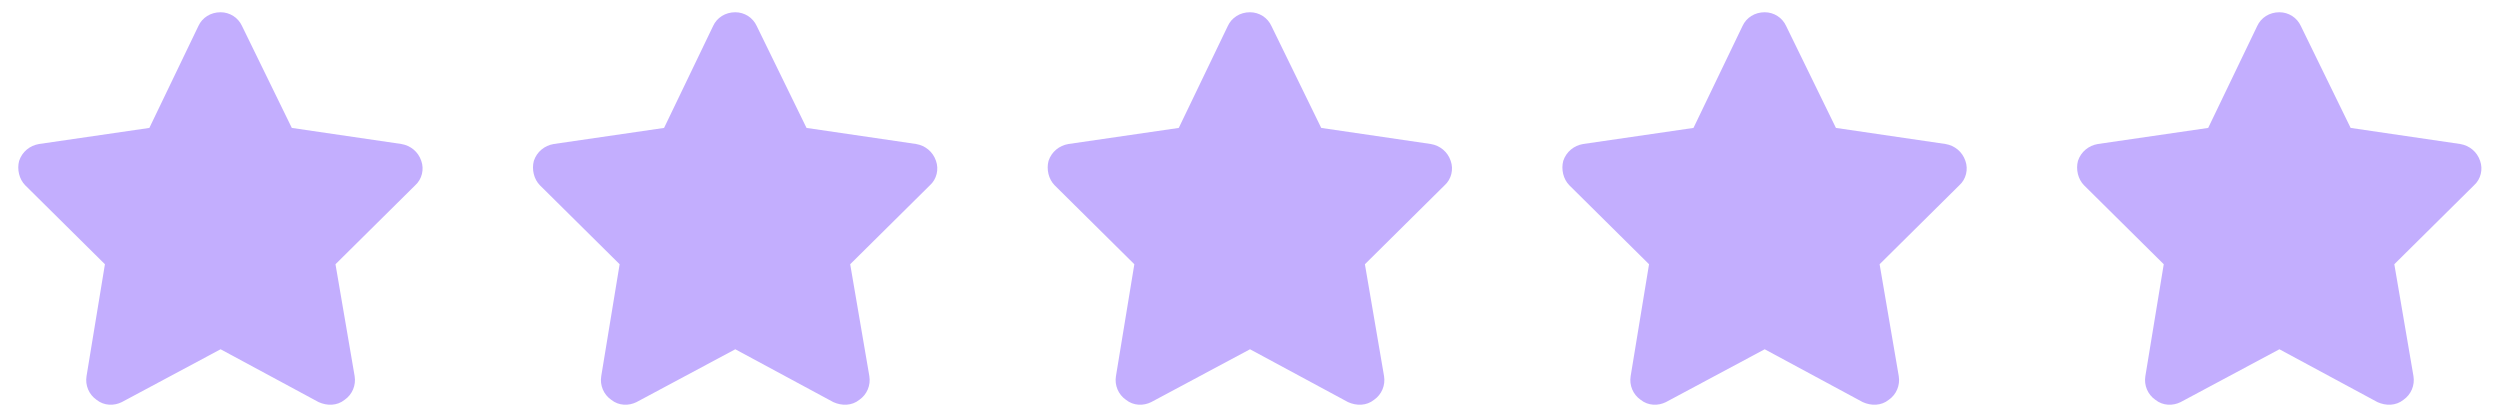 <svg width="102" height="17" viewBox="0 0 102 17" fill="none" xmlns="http://www.w3.org/2000/svg">
<path d="M9.875 1.062L11.906 5.219L16.375 5.875C16.75 5.938 17.062 6.188 17.188 6.562C17.312 6.906 17.219 7.312 16.938 7.562L13.688 10.781L14.469 15.344C14.531 15.719 14.375 16.094 14.062 16.312C13.75 16.562 13.344 16.562 13 16.406L9 14.25L4.969 16.406C4.656 16.562 4.25 16.562 3.938 16.312C3.625 16.094 3.469 15.719 3.531 15.344L4.281 10.781L1.031 7.562C0.781 7.312 0.688 6.906 0.781 6.562C0.906 6.188 1.219 5.938 1.594 5.875L6.094 5.219L8.094 1.062C8.25 0.719 8.594 0.5 9 0.5C9.375 0.5 9.719 0.719 9.875 1.062Z" fill="#C3AEFE"/>
<path d="M30.875 1.062L32.906 5.219L37.375 5.875C37.75 5.938 38.062 6.188 38.188 6.562C38.312 6.906 38.219 7.312 37.938 7.562L34.688 10.781L35.469 15.344C35.531 15.719 35.375 16.094 35.062 16.312C34.75 16.562 34.344 16.562 34 16.406L30 14.25L25.969 16.406C25.656 16.562 25.25 16.562 24.938 16.312C24.625 16.094 24.469 15.719 24.531 15.344L25.281 10.781L22.031 7.562C21.781 7.312 21.688 6.906 21.781 6.562C21.906 6.188 22.219 5.938 22.594 5.875L27.094 5.219L29.094 1.062C29.25 0.719 29.594 0.5 30 0.5C30.375 0.5 30.719 0.719 30.875 1.062Z" fill="#C3AEFE"/>
<path d="M51.875 1.062L53.906 5.219L58.375 5.875C58.75 5.938 59.062 6.188 59.188 6.562C59.312 6.906 59.219 7.312 58.938 7.562L55.688 10.781L56.469 15.344C56.531 15.719 56.375 16.094 56.062 16.312C55.75 16.562 55.344 16.562 55 16.406L51 14.25L46.969 16.406C46.656 16.562 46.25 16.562 45.938 16.312C45.625 16.094 45.469 15.719 45.531 15.344L46.281 10.781L43.031 7.562C42.781 7.312 42.688 6.906 42.781 6.562C42.906 6.188 43.219 5.938 43.594 5.875L48.094 5.219L50.094 1.062C50.25 0.719 50.594 0.5 51 0.5C51.375 0.5 51.719 0.719 51.875 1.062Z" fill="#C3AEFE"/>
<path d="M72.875 1.062L74.906 5.219L79.375 5.875C79.75 5.938 80.062 6.188 80.188 6.562C80.312 6.906 80.219 7.312 79.938 7.562L76.688 10.781L77.469 15.344C77.531 15.719 77.375 16.094 77.062 16.312C76.75 16.562 76.344 16.562 76 16.406L72 14.25L67.969 16.406C67.656 16.562 67.25 16.562 66.938 16.312C66.625 16.094 66.469 15.719 66.531 15.344L67.281 10.781L64.031 7.562C63.781 7.312 63.688 6.906 63.781 6.562C63.906 6.188 64.219 5.938 64.594 5.875L69.094 5.219L71.094 1.062C71.25 0.719 71.594 0.5 72 0.5C72.375 0.5 72.719 0.719 72.875 1.062Z" fill="#C3AEFE"/>
<path d="M93.875 1.062L95.906 5.219L100.375 5.875C100.75 5.938 101.062 6.188 101.188 6.562C101.312 6.906 101.219 7.312 100.938 7.562L97.688 10.781L98.469 15.344C98.531 15.719 98.375 16.094 98.062 16.312C97.75 16.562 97.344 16.562 97 16.406L93 14.25L88.969 16.406C88.656 16.562 88.25 16.562 87.938 16.312C87.625 16.094 87.469 15.719 87.531 15.344L88.281 10.781L85.031 7.562C84.781 7.312 84.688 6.906 84.781 6.562C84.906 6.188 85.219 5.938 85.594 5.875L90.094 5.219L92.094 1.062C92.25 0.719 92.594 0.5 93 0.5C93.375 0.5 93.719 0.719 93.875 1.062Z" fill="#C3AEFE"/>
</svg>
